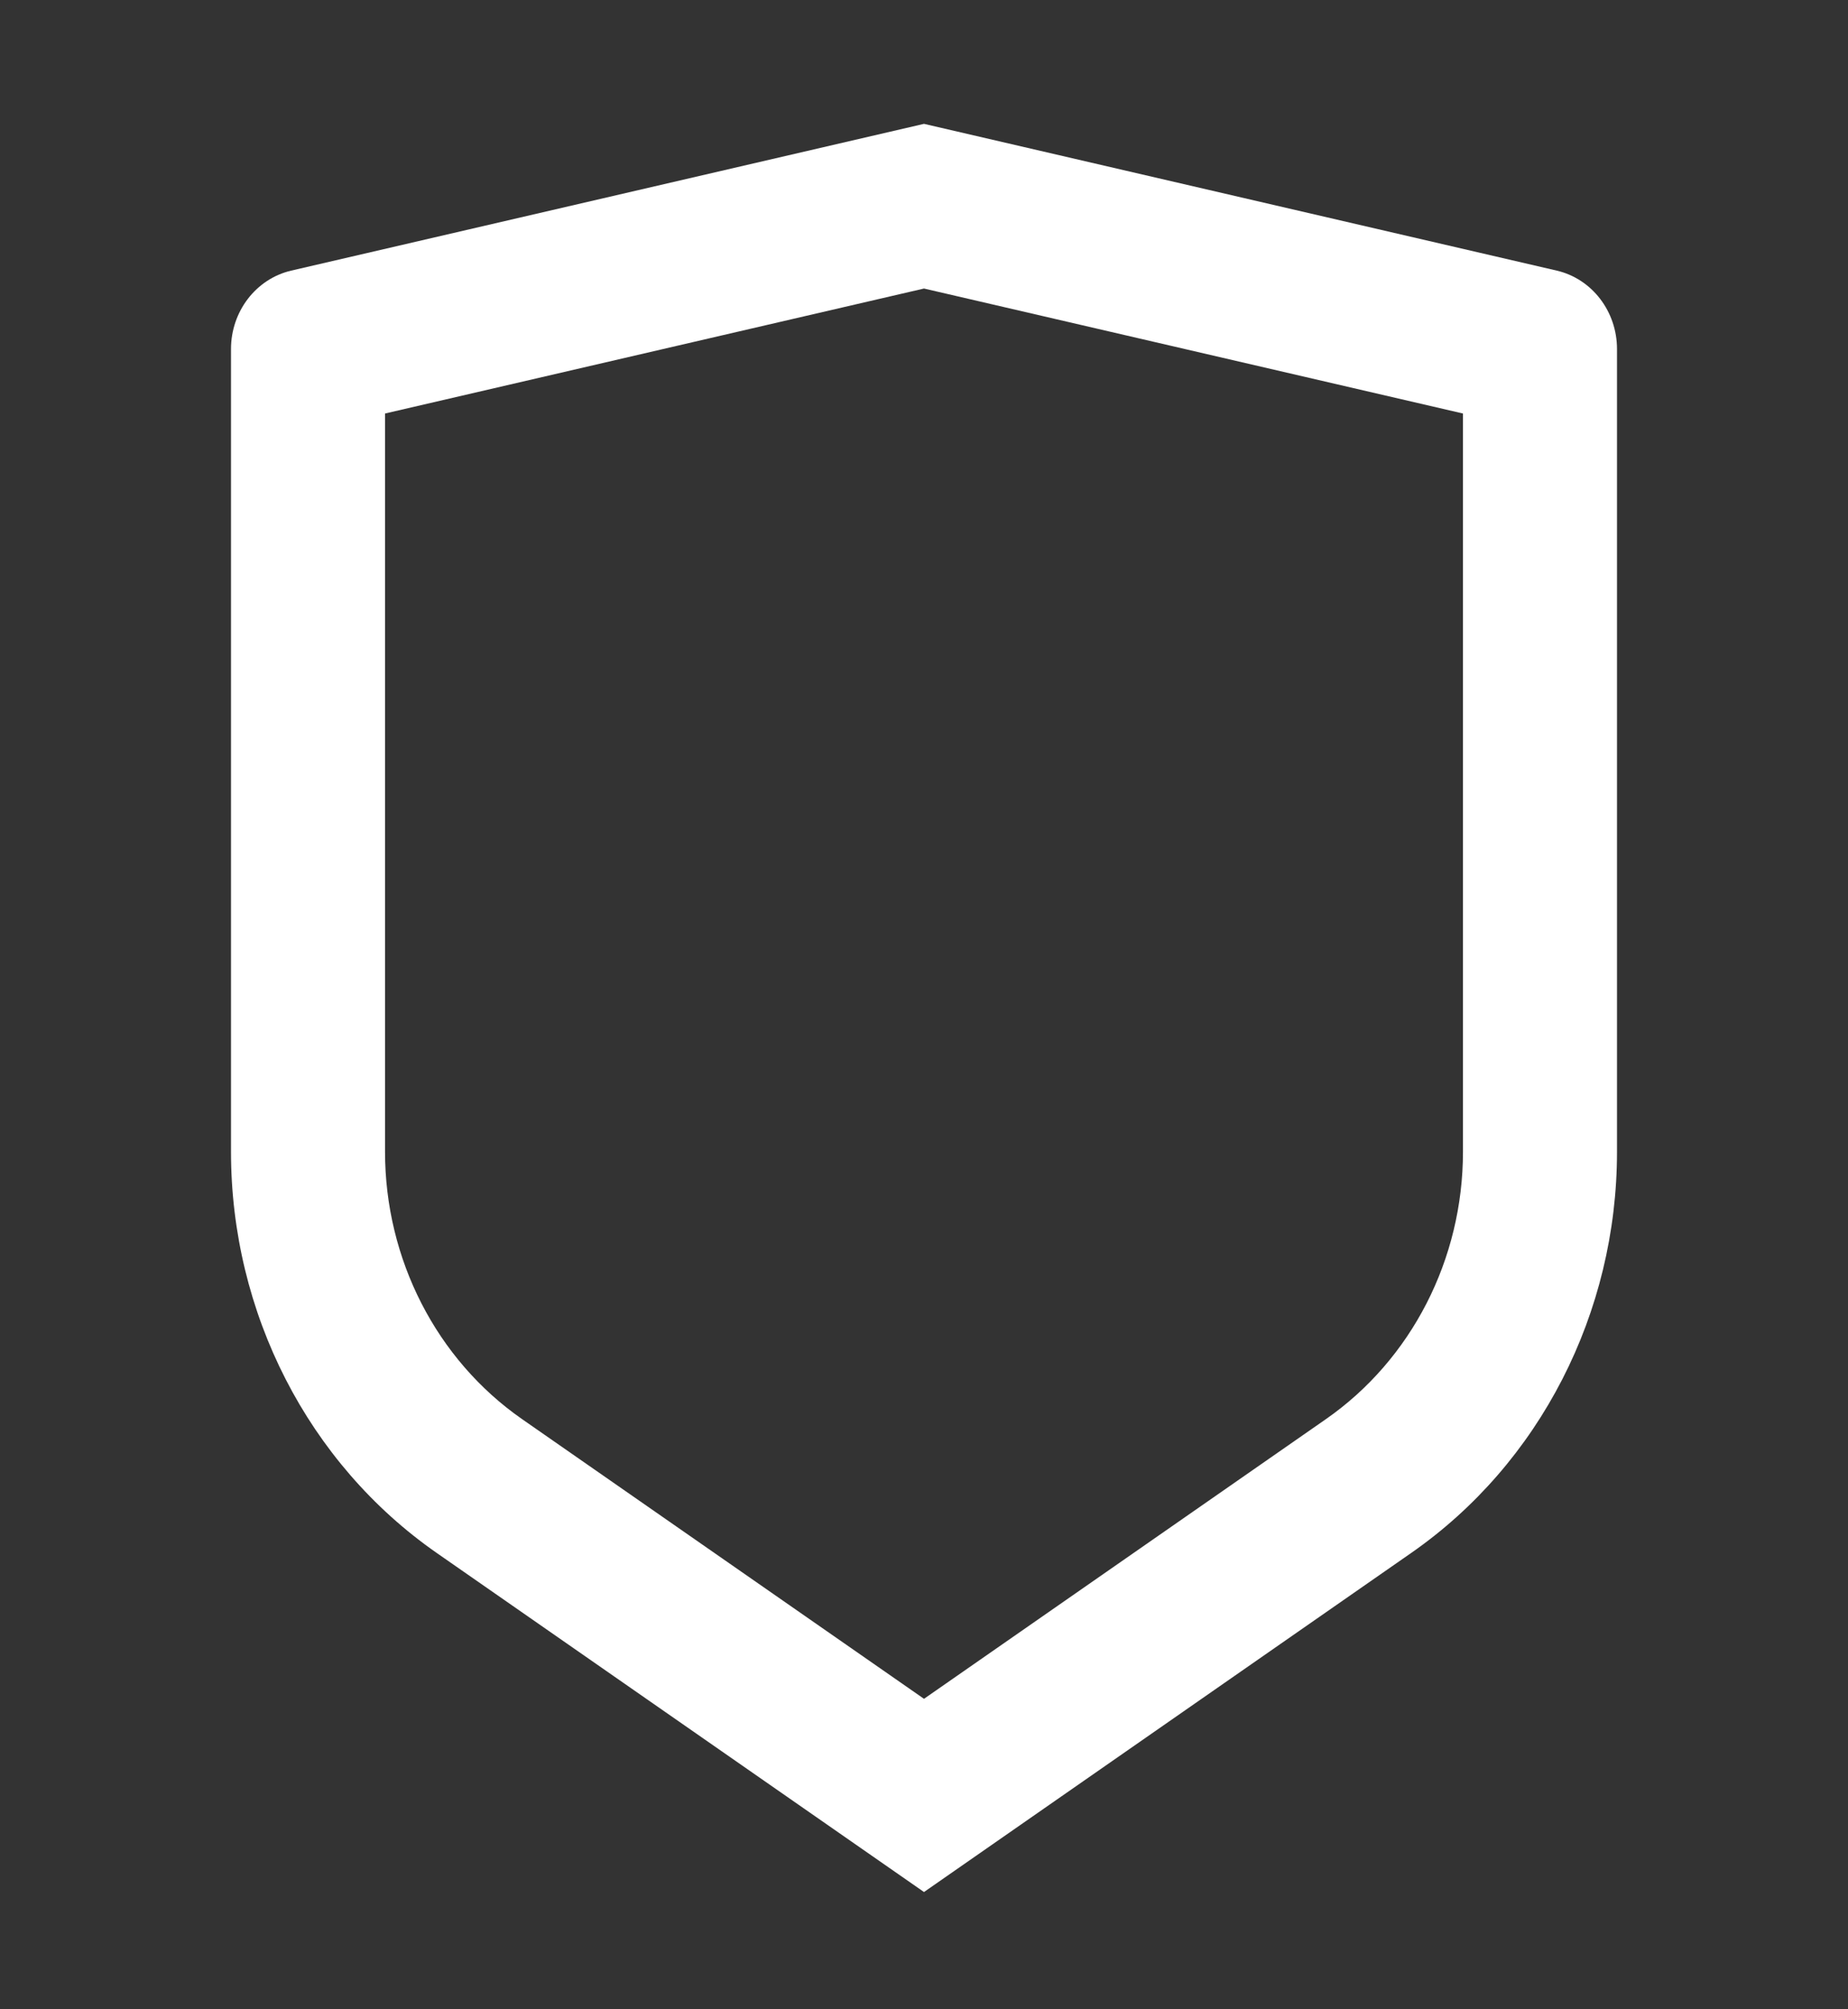 <svg width="23" height="25" viewBox="0 0 23 25" fill="none" xmlns="http://www.w3.org/2000/svg">
<rect x="0" y="0" width="23" height="25" fill="#333333" stroke="none"/>
<g id="shield">
<path id="Vector" d="M3.625 3.367L11.5 1.541L19.375 3.367C19.813 3.469 20.125 3.874 20.125 4.343V14.33C20.125 16.336 19.164 18.209 17.564 19.322L11.5 23.541L5.435 19.322C3.836 18.209 2.875 16.336 2.875 14.33V4.343C2.875 3.874 3.187 3.469 3.625 3.367ZM4.792 5.145V14.33C4.792 15.667 5.432 16.916 6.499 17.658L11.5 21.137L16.501 17.658C17.568 16.916 18.208 15.667 18.208 14.33V5.145L11.5 3.59L4.792 5.145Z" fill="white"/>
</g>
</svg>
